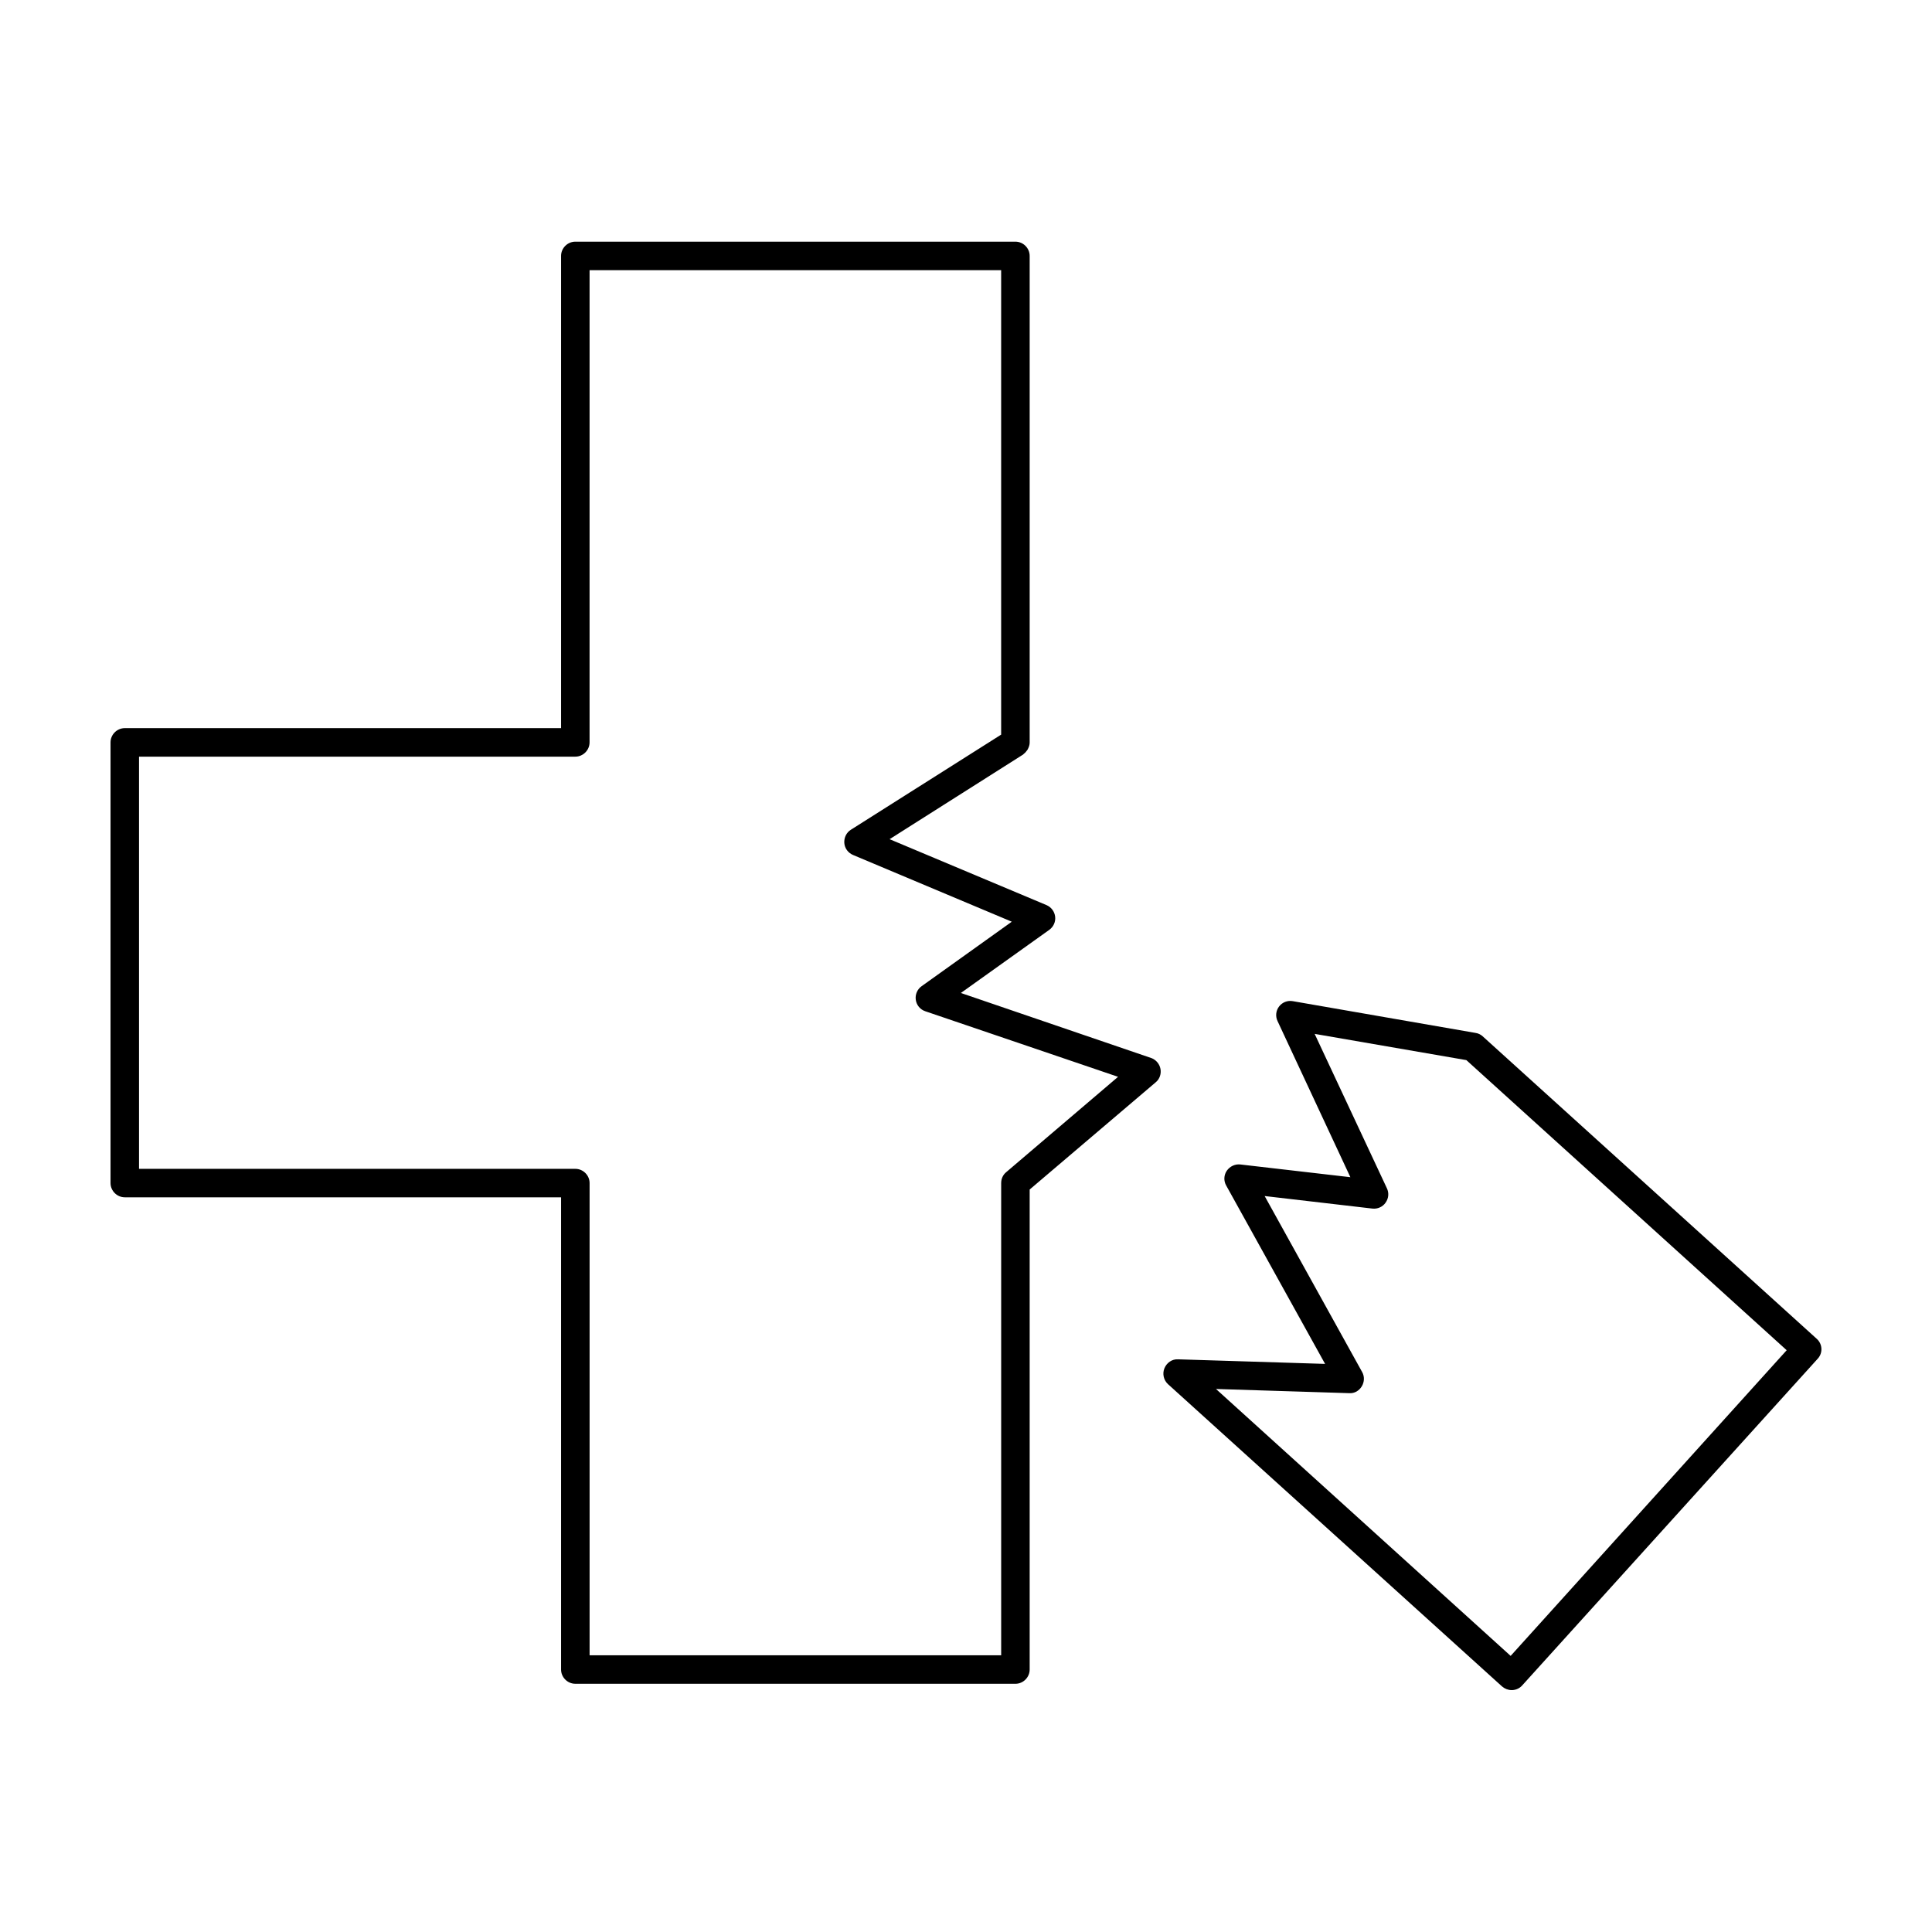 <?xml version="1.0" encoding="UTF-8"?>
<!-- Uploaded to: ICON Repo, www.svgrepo.com, Generator: ICON Repo Mixer Tools -->
<svg fill="#000000" width="800px" height="800px" version="1.1" viewBox="144 144 512 512" xmlns="http://www.w3.org/2000/svg">
 <path d="m449.07 424.38-50.43-17.23 23.426-16.727c1.109-0.805 1.715-2.117 1.562-3.477s-1.008-2.519-2.266-3.074l-41.613-17.48 35.363-22.418c0.102-0.051 0.152-0.152 0.203-0.203 0.352-0.25 0.605-0.555 0.855-0.906 0.102-0.152 0.203-0.25 0.25-0.402 0.25-0.504 0.453-1.059 0.453-1.664v-128.98c0-2.066-1.715-3.777-3.777-3.777h-116.63c-2.066 0-3.777 1.715-3.777 3.777v125.14l-115.62 0.004c-2.066 0-3.777 1.711-3.777 3.777v116.78c0 2.066 1.715 3.777 3.777 3.777l115.62 0.004v125.14c0 2.066 1.715 3.777 3.777 3.777l116.63 0.004c2.066 0 3.777-1.715 3.777-3.777v-127.21l33.402-28.414c1.059-0.855 1.512-2.266 1.258-3.578-0.25-1.309-1.207-2.418-2.465-2.871zm-38.441 30.277c-0.855 0.707-1.309 1.762-1.309 2.871v125.14l-109.07 0.004v-125.14c0-2.066-1.715-3.777-3.777-3.777l-115.63-0.004v-109.23h115.62c2.066 0 3.777-1.715 3.777-3.777l0.004-125.14h109.07v123.08l-39.801 25.191c-1.211 0.754-1.863 2.117-1.762 3.527 0.102 1.41 1.008 2.621 2.316 3.176l42.066 17.684-23.879 17.078c-1.16 0.805-1.762 2.215-1.562 3.629 0.203 1.41 1.16 2.57 2.519 3.023l51.086 17.375zm214.82 44.137-88.52-80.156c-0.555-0.504-1.211-0.805-1.914-0.906l-48.418-8.414c-1.41-0.25-2.769 0.301-3.629 1.41-0.855 1.109-1.008 2.621-0.402 3.879l19.297 41.363-29.172-3.375c-1.41-0.152-2.769 0.504-3.578 1.664-0.805 1.16-0.855 2.719-0.152 3.93l26.199 47.258-38.945-1.211c-1.613-0.102-3.023 0.906-3.629 2.367-0.605 1.461-0.203 3.176 0.957 4.231l88.527 80.105c0.707 0.605 1.613 0.957 2.519 0.957h0.203c1.008-0.051 1.965-0.504 2.621-1.258l78.293-86.555c1.406-1.512 1.305-3.879-0.258-5.289zm-81.113 84.035-78.09-70.734 35.316 1.109c1.41 0.102 2.621-0.656 3.324-1.812 0.707-1.16 0.754-2.621 0.102-3.777l-25.844-46.652 28.566 3.324c1.359 0.152 2.719-0.453 3.477-1.562 0.805-1.109 0.957-2.57 0.352-3.828l-19.145-40.91 40.203 6.953 84.891 76.883z"/>
</svg>